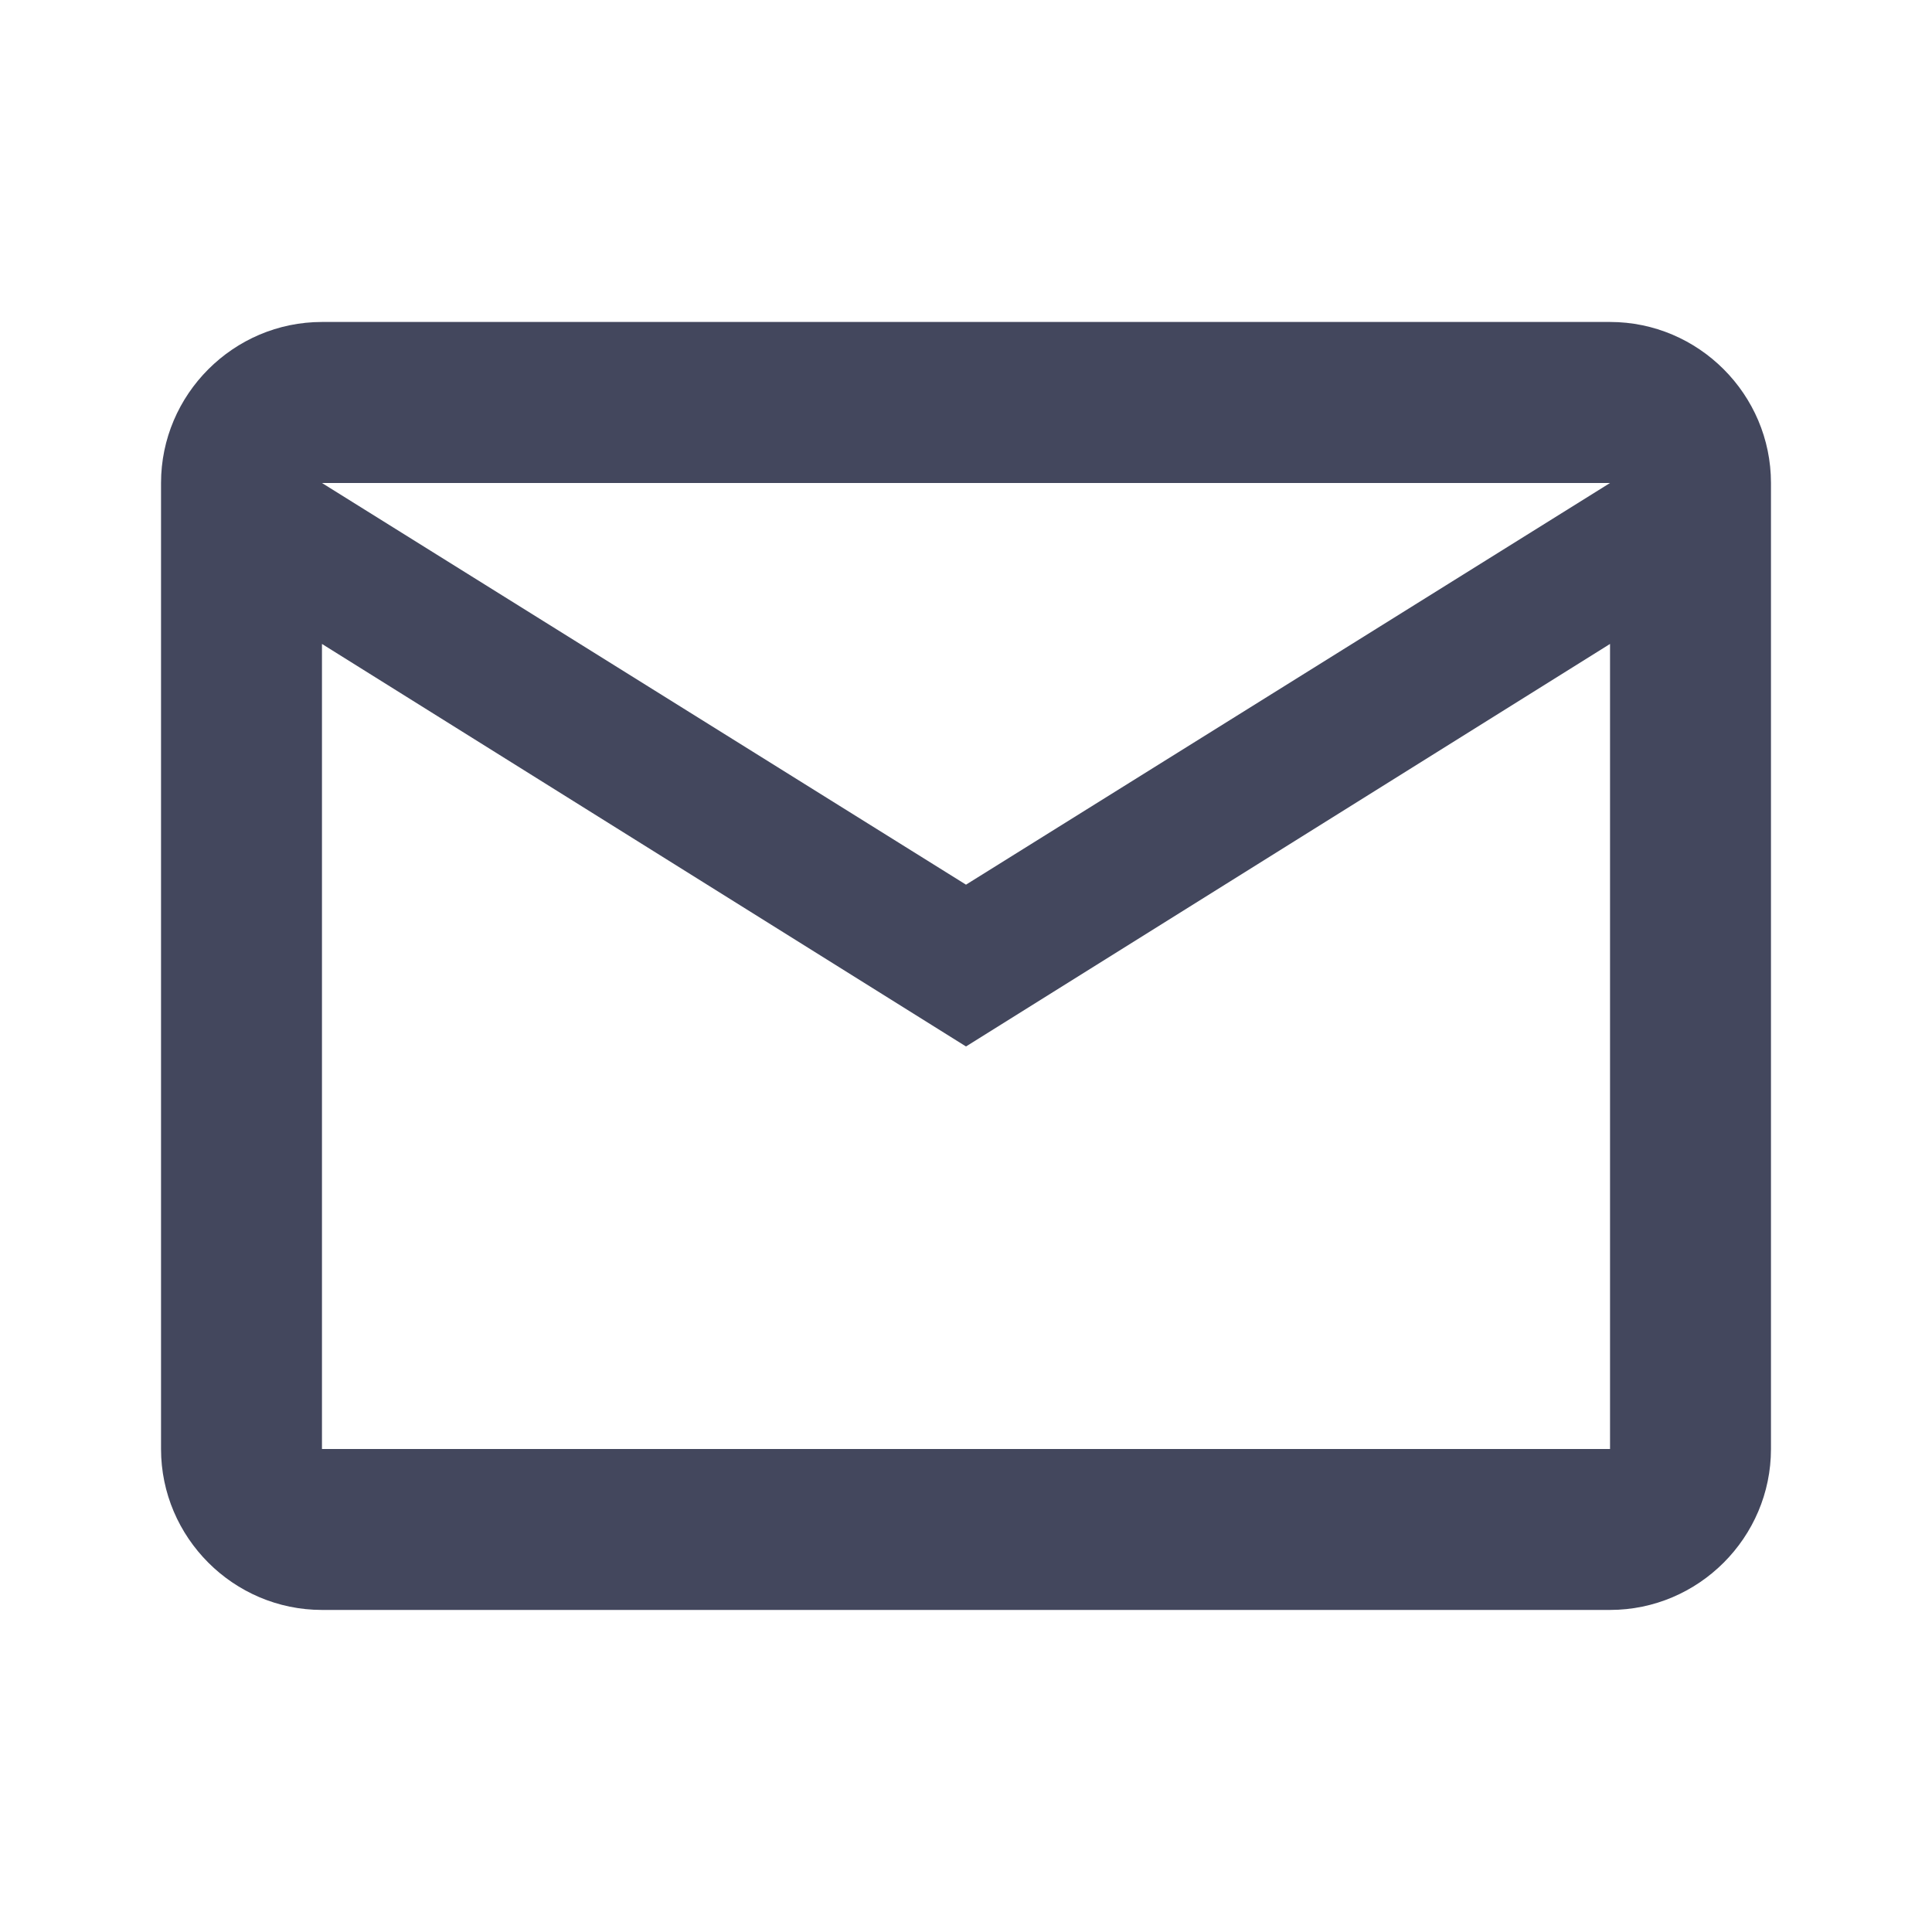 <svg width="20" height="20" viewBox="0 0 20 20" fill="none" xmlns="http://www.w3.org/2000/svg">
    <path d="M18.333 5c0-.917-.75-1.667-1.666-1.667H3.333c-.916 0-1.666.75-1.666 1.667v10c0 .916.75 1.666 1.666 1.666h13.334c.916 0 1.666-.75 1.666-1.666V5zm-1.666 0L10 9.158 3.333 5h13.334zm0 10H3.333V6.666L10 10.833l6.667-4.167V15z" fill="#43475D"/>
</svg>
